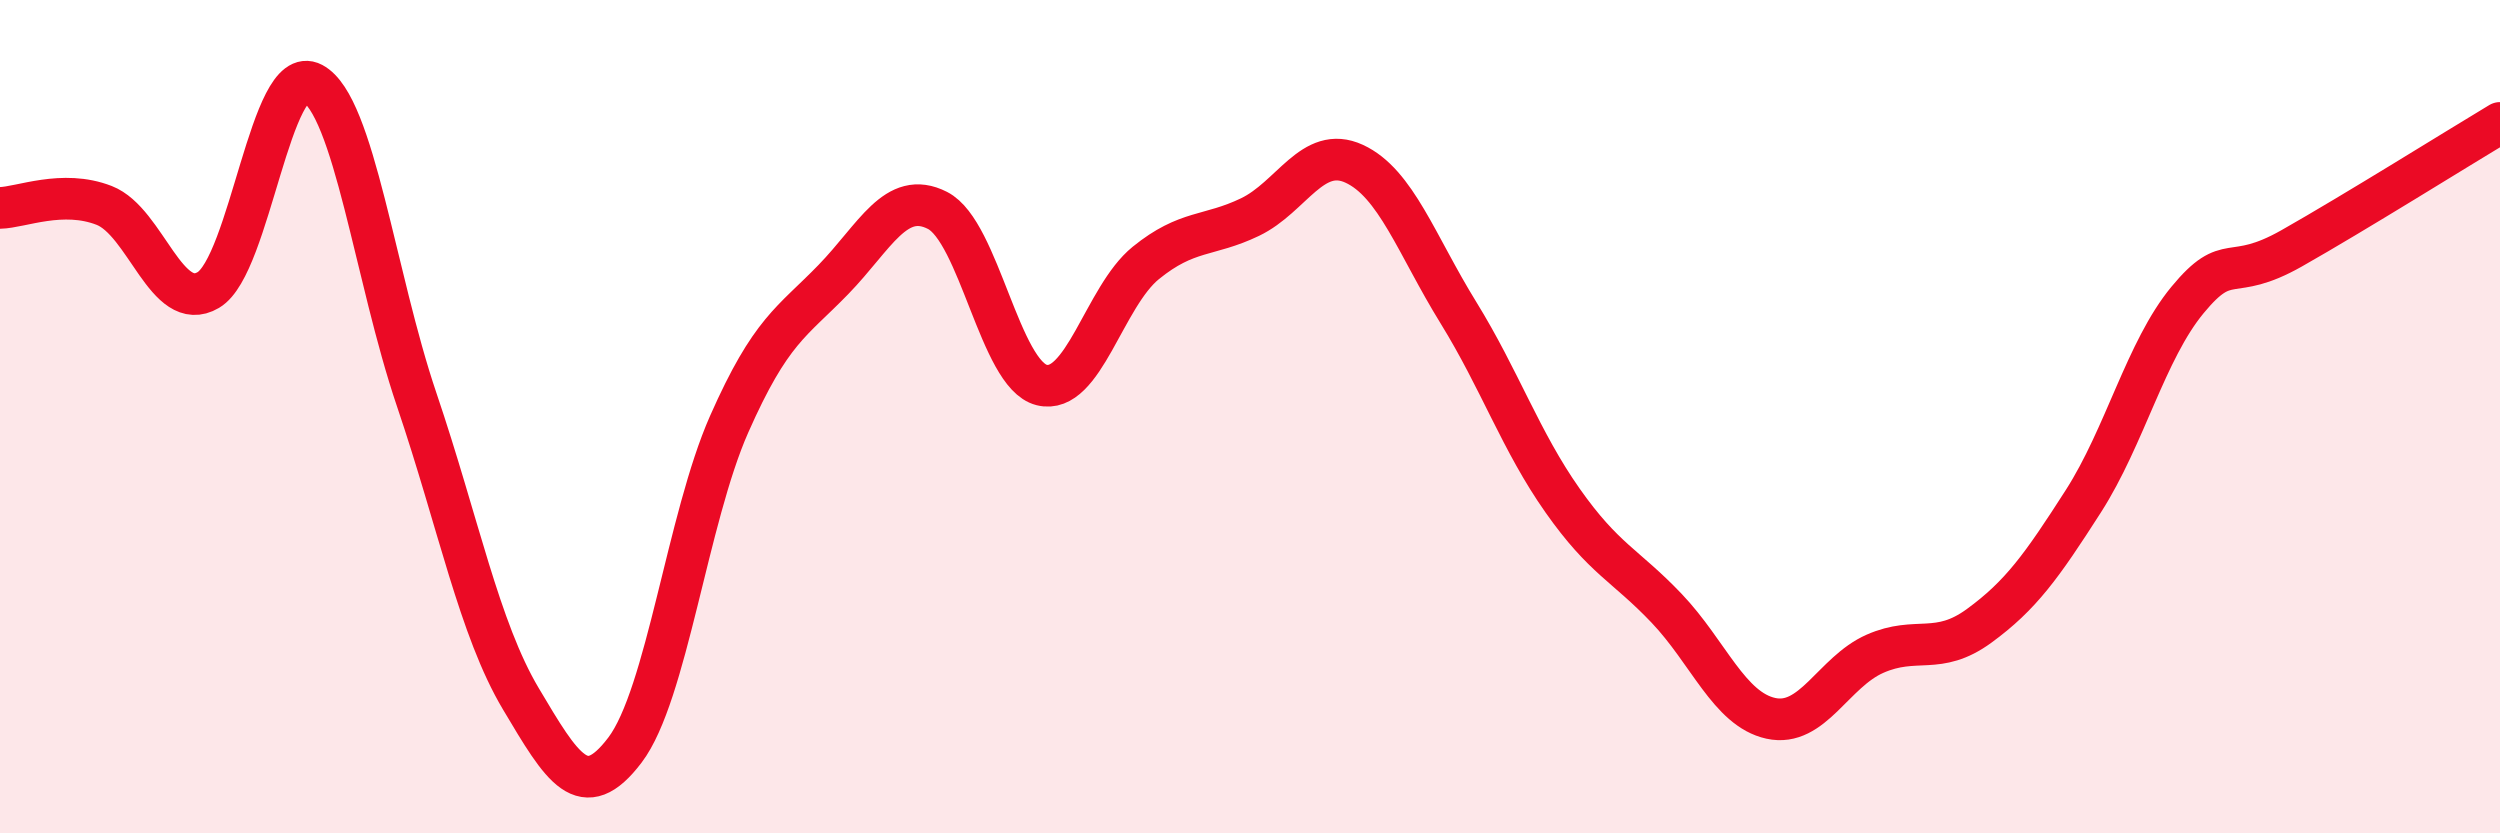 
    <svg width="60" height="20" viewBox="0 0 60 20" xmlns="http://www.w3.org/2000/svg">
      <path
        d="M 0,4.99 C 0.5,4.98 1.5,4.54 2.5,4.93 C 3.5,5.32 4,7.55 5,6.96 C 6,6.37 6.5,1.47 7.5,2 C 8.5,2.53 9,6.64 10,9.59 C 11,12.54 11.5,15.09 12.5,16.77 C 13.5,18.45 14,19.32 15,18 C 16,16.68 16.5,12.44 17.5,10.18 C 18.5,7.92 19,7.74 20,6.71 C 21,5.68 21.5,4.54 22.5,5.05 C 23.5,5.56 24,8.99 25,9.24 C 26,9.49 26.5,7.12 27.5,6.31 C 28.5,5.5 29,5.69 30,5.21 C 31,4.73 31.5,3.47 32.5,3.93 C 33.5,4.39 34,5.88 35,7.5 C 36,9.12 36.5,10.59 37.5,12.01 C 38.5,13.43 39,13.55 40,14.6 C 41,15.65 41.5,17.02 42.5,17.24 C 43.5,17.46 44,16.13 45,15.69 C 46,15.25 46.5,15.75 47.5,15.02 C 48.5,14.29 49,13.59 50,12.03 C 51,10.47 51.5,8.41 52.5,7.2 C 53.5,5.99 53.5,6.81 55,5.96 C 56.5,5.11 59,3.55 60,2.95L60 20L0 20Z"
        fill="#EB0A25"
        opacity="0.1"
        stroke-linecap="round"
        stroke-linejoin="round"
      />
      <path
        d="M 0,4.99 C 0.5,4.98 1.5,4.54 2.5,4.93 C 3.5,5.32 4,7.55 5,6.96 C 6,6.37 6.5,1.47 7.5,2 C 8.5,2.53 9,6.64 10,9.59 C 11,12.54 11.5,15.09 12.5,16.77 C 13.5,18.45 14,19.32 15,18 C 16,16.68 16.5,12.44 17.5,10.18 C 18.5,7.92 19,7.74 20,6.71 C 21,5.68 21.5,4.54 22.5,5.05 C 23.5,5.56 24,8.99 25,9.24 C 26,9.49 26.5,7.12 27.5,6.31 C 28.5,5.5 29,5.69 30,5.21 C 31,4.73 31.5,3.47 32.5,3.93 C 33.5,4.39 34,5.88 35,7.5 C 36,9.12 36.5,10.59 37.5,12.01 C 38.5,13.43 39,13.55 40,14.6 C 41,15.65 41.5,17.02 42.5,17.24 C 43.5,17.46 44,16.13 45,15.69 C 46,15.25 46.5,15.75 47.5,15.02 C 48.5,14.29 49,13.59 50,12.03 C 51,10.47 51.5,8.41 52.5,7.2 C 53.5,5.99 53.5,6.81 55,5.96 C 56.5,5.11 59,3.55 60,2.95"
        stroke="#EB0A25"
        stroke-width="1"
        fill="none"
        stroke-linecap="round"
        stroke-linejoin="round"
      />
    </svg>
  